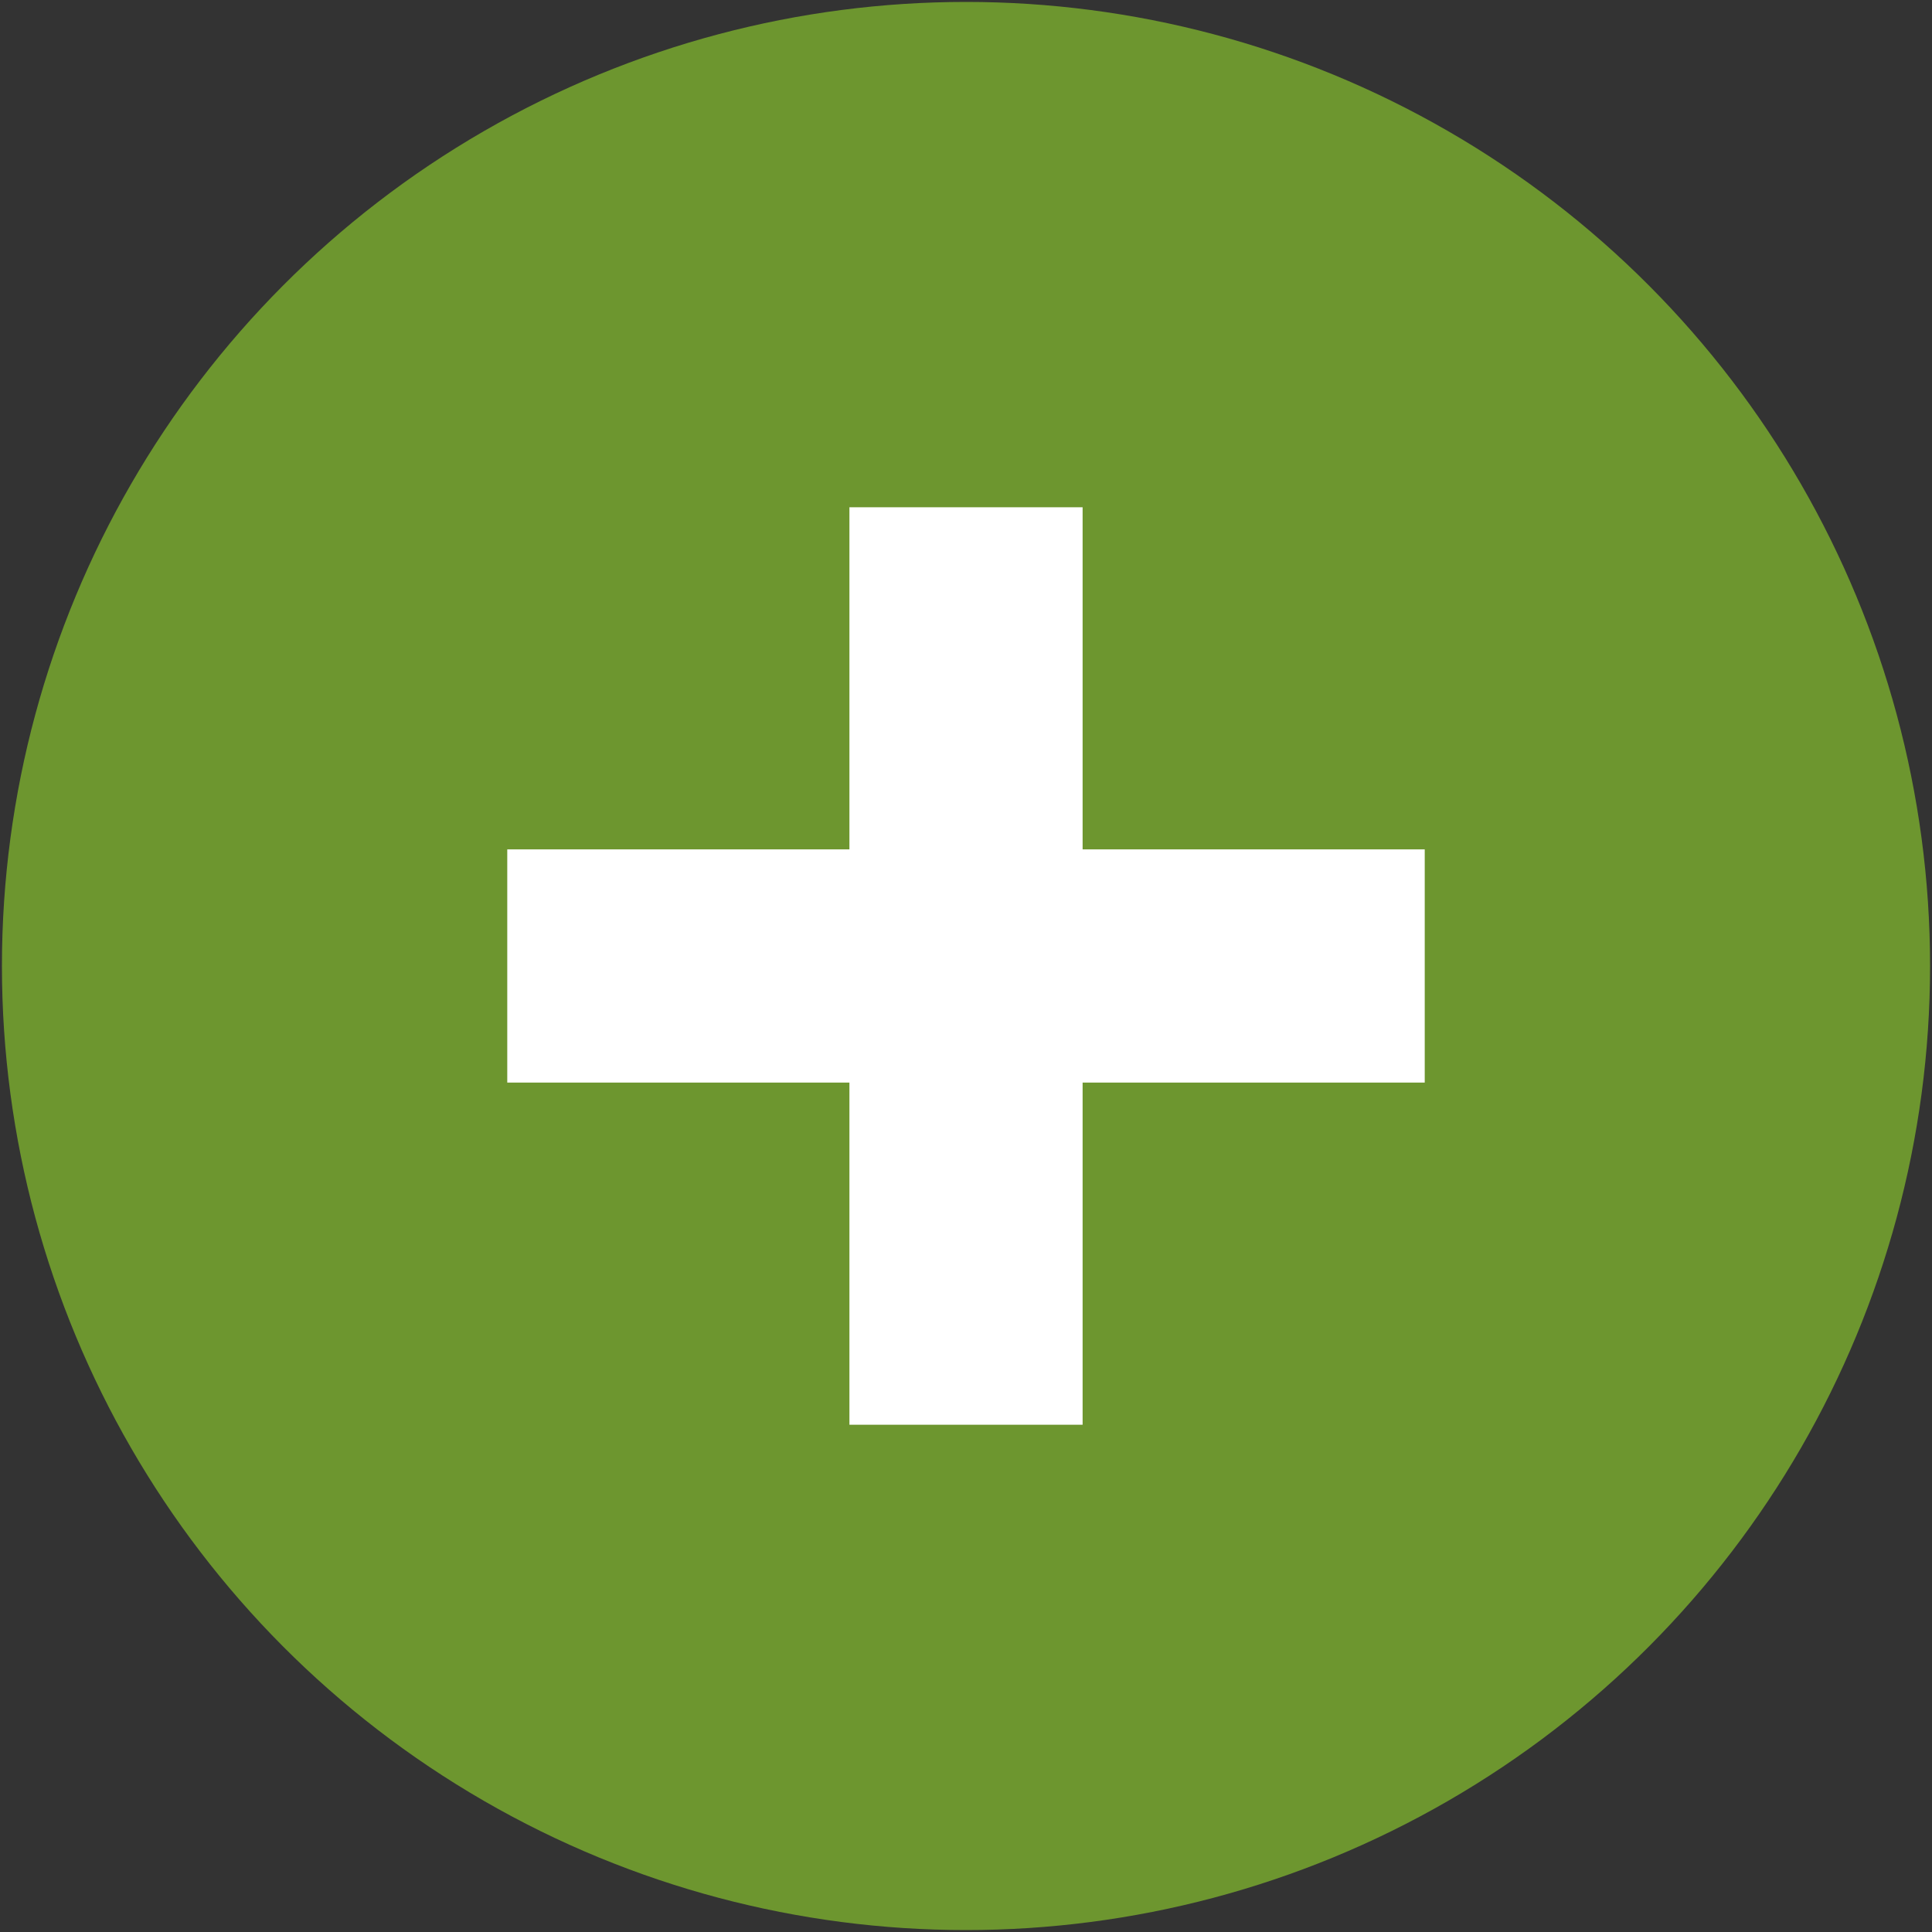<svg xmlns="http://www.w3.org/2000/svg" viewBox="0 0 500 500"><rect x="0" y="0" width="500" height="500" fill="#333333" stroke="none"/><defs><style>.cls-1{fill:#6d962f;}.cls-2{fill:#fff;stroke:#fff;stroke-miterlimit:10;stroke-width:6px;}</style></defs><g id="Ebene_26" data-name="Ebene 26"><circle class="cls-1" cx="250" cy="250" r="249.5"/><rect class="cls-2" x="134.28" y="222.82" width="231.44" height="54.35"/><rect class="cls-2" x="134.28" y="222.82" width="231.44" height="54.35" transform="translate(500 0) rotate(90)"/></g></svg>